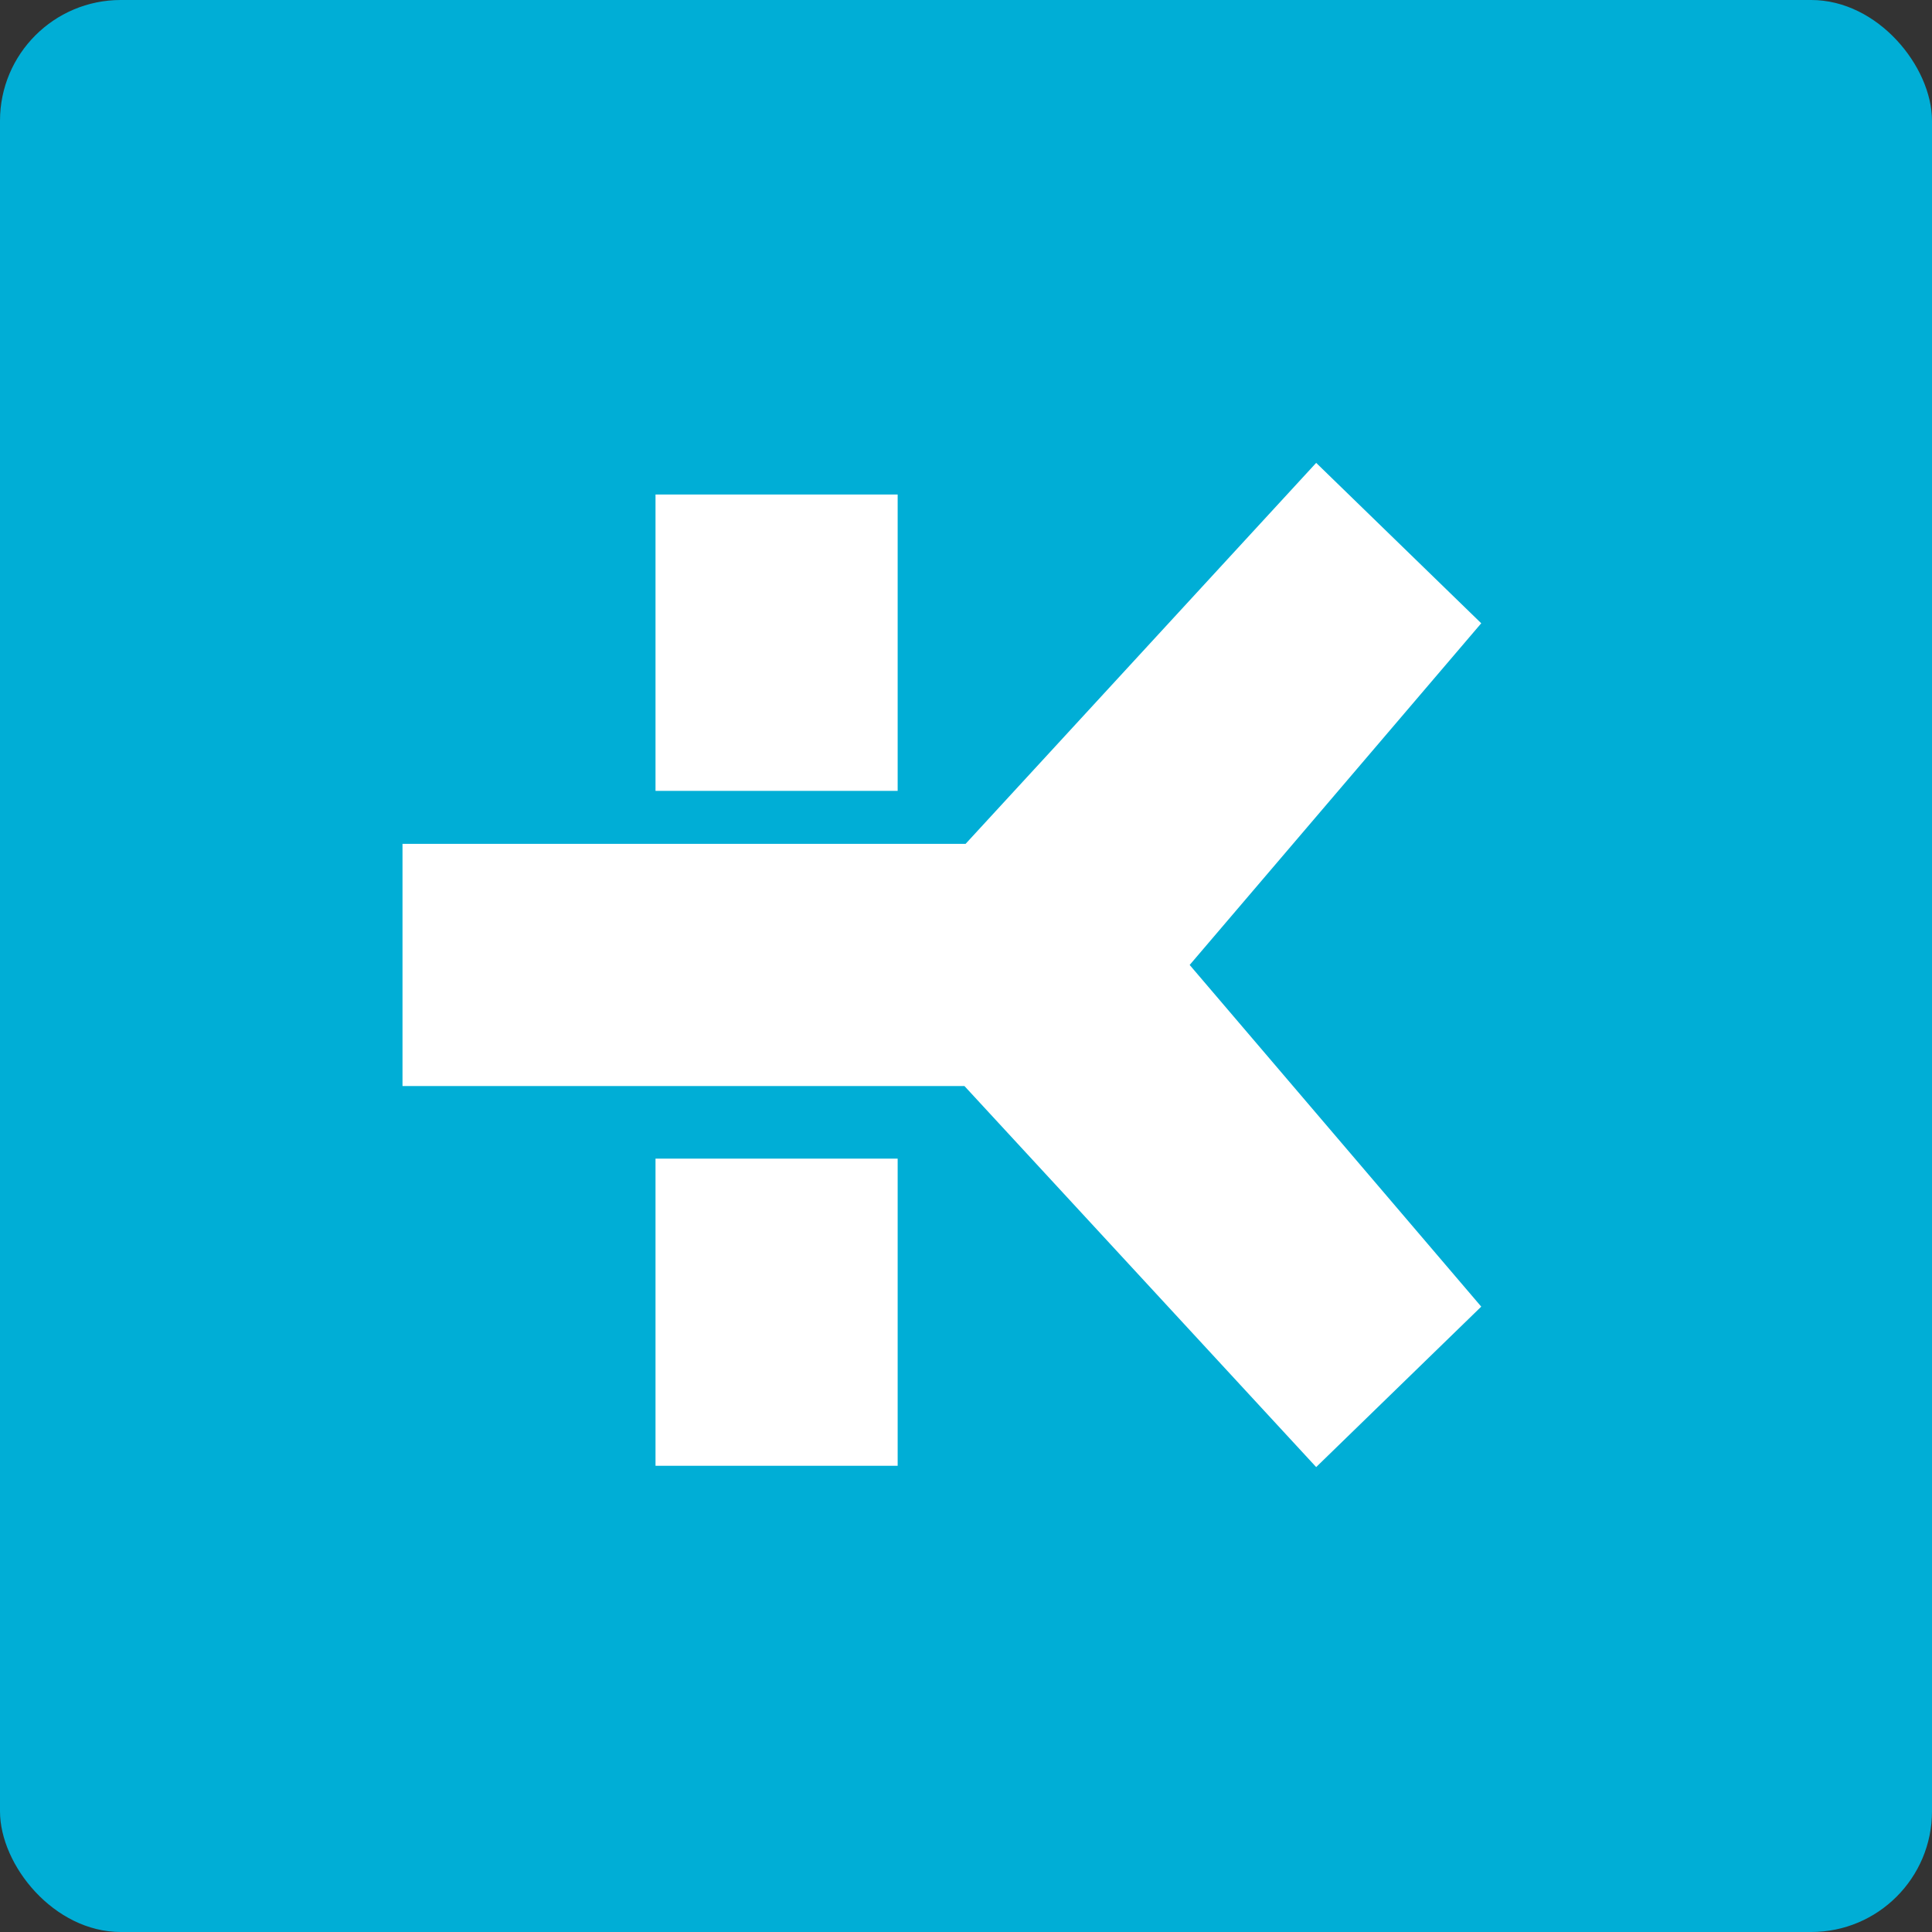 <?xml version="1.0" encoding="UTF-8" standalone="no"?>
<svg width="48px" height="48px" viewBox="0 0 48 48" version="1.1" xmlns="http://www.w3.org/2000/svg" xmlns:xlink="http://www.w3.org/1999/xlink">
    <rect x="0" y="0" width="48" height="48" fill="#333333" stroke="none"/>
    <!-- Generator: Sketch 46.1 (44463) - http://www.bohemiancoding.com/sketch -->
    <title>opties/katapult</title>
    <desc>Created with Sketch.</desc>
    <defs></defs>
    <g id="Symbols" stroke="none" stroke-width="1" fill="none" fill-rule="evenodd">
        <g id="opties/katapult">
            <rect id="Rectangle-5" fill="#00AED6" x="0" y="0" width="48" height="48" rx="3"></rect>
            <g id="K-Copy-2" transform="translate(8, 8)" fill="#FFFFFF">
                <polygon id="Fill-1" points="14.302 20.786 14.302 28.417 8.286 28.417 8.286 20.786"></polygon>
                <polygon id="Fill-2" points="8.286 11.649 14.302 11.649 14.302 4.286 8.286 4.286"></polygon>
                <polygon id="Fill-3" points="24.7 3.5 15.99 12.965 12.072 12.965 2 12.965 2 18.982 12.072 18.982 15.961 18.982 24.7 28.449 28.801 24.463 21.557 15.974 28.801 7.485"></polygon>
            </g>
        </g>
    </g>
</svg>